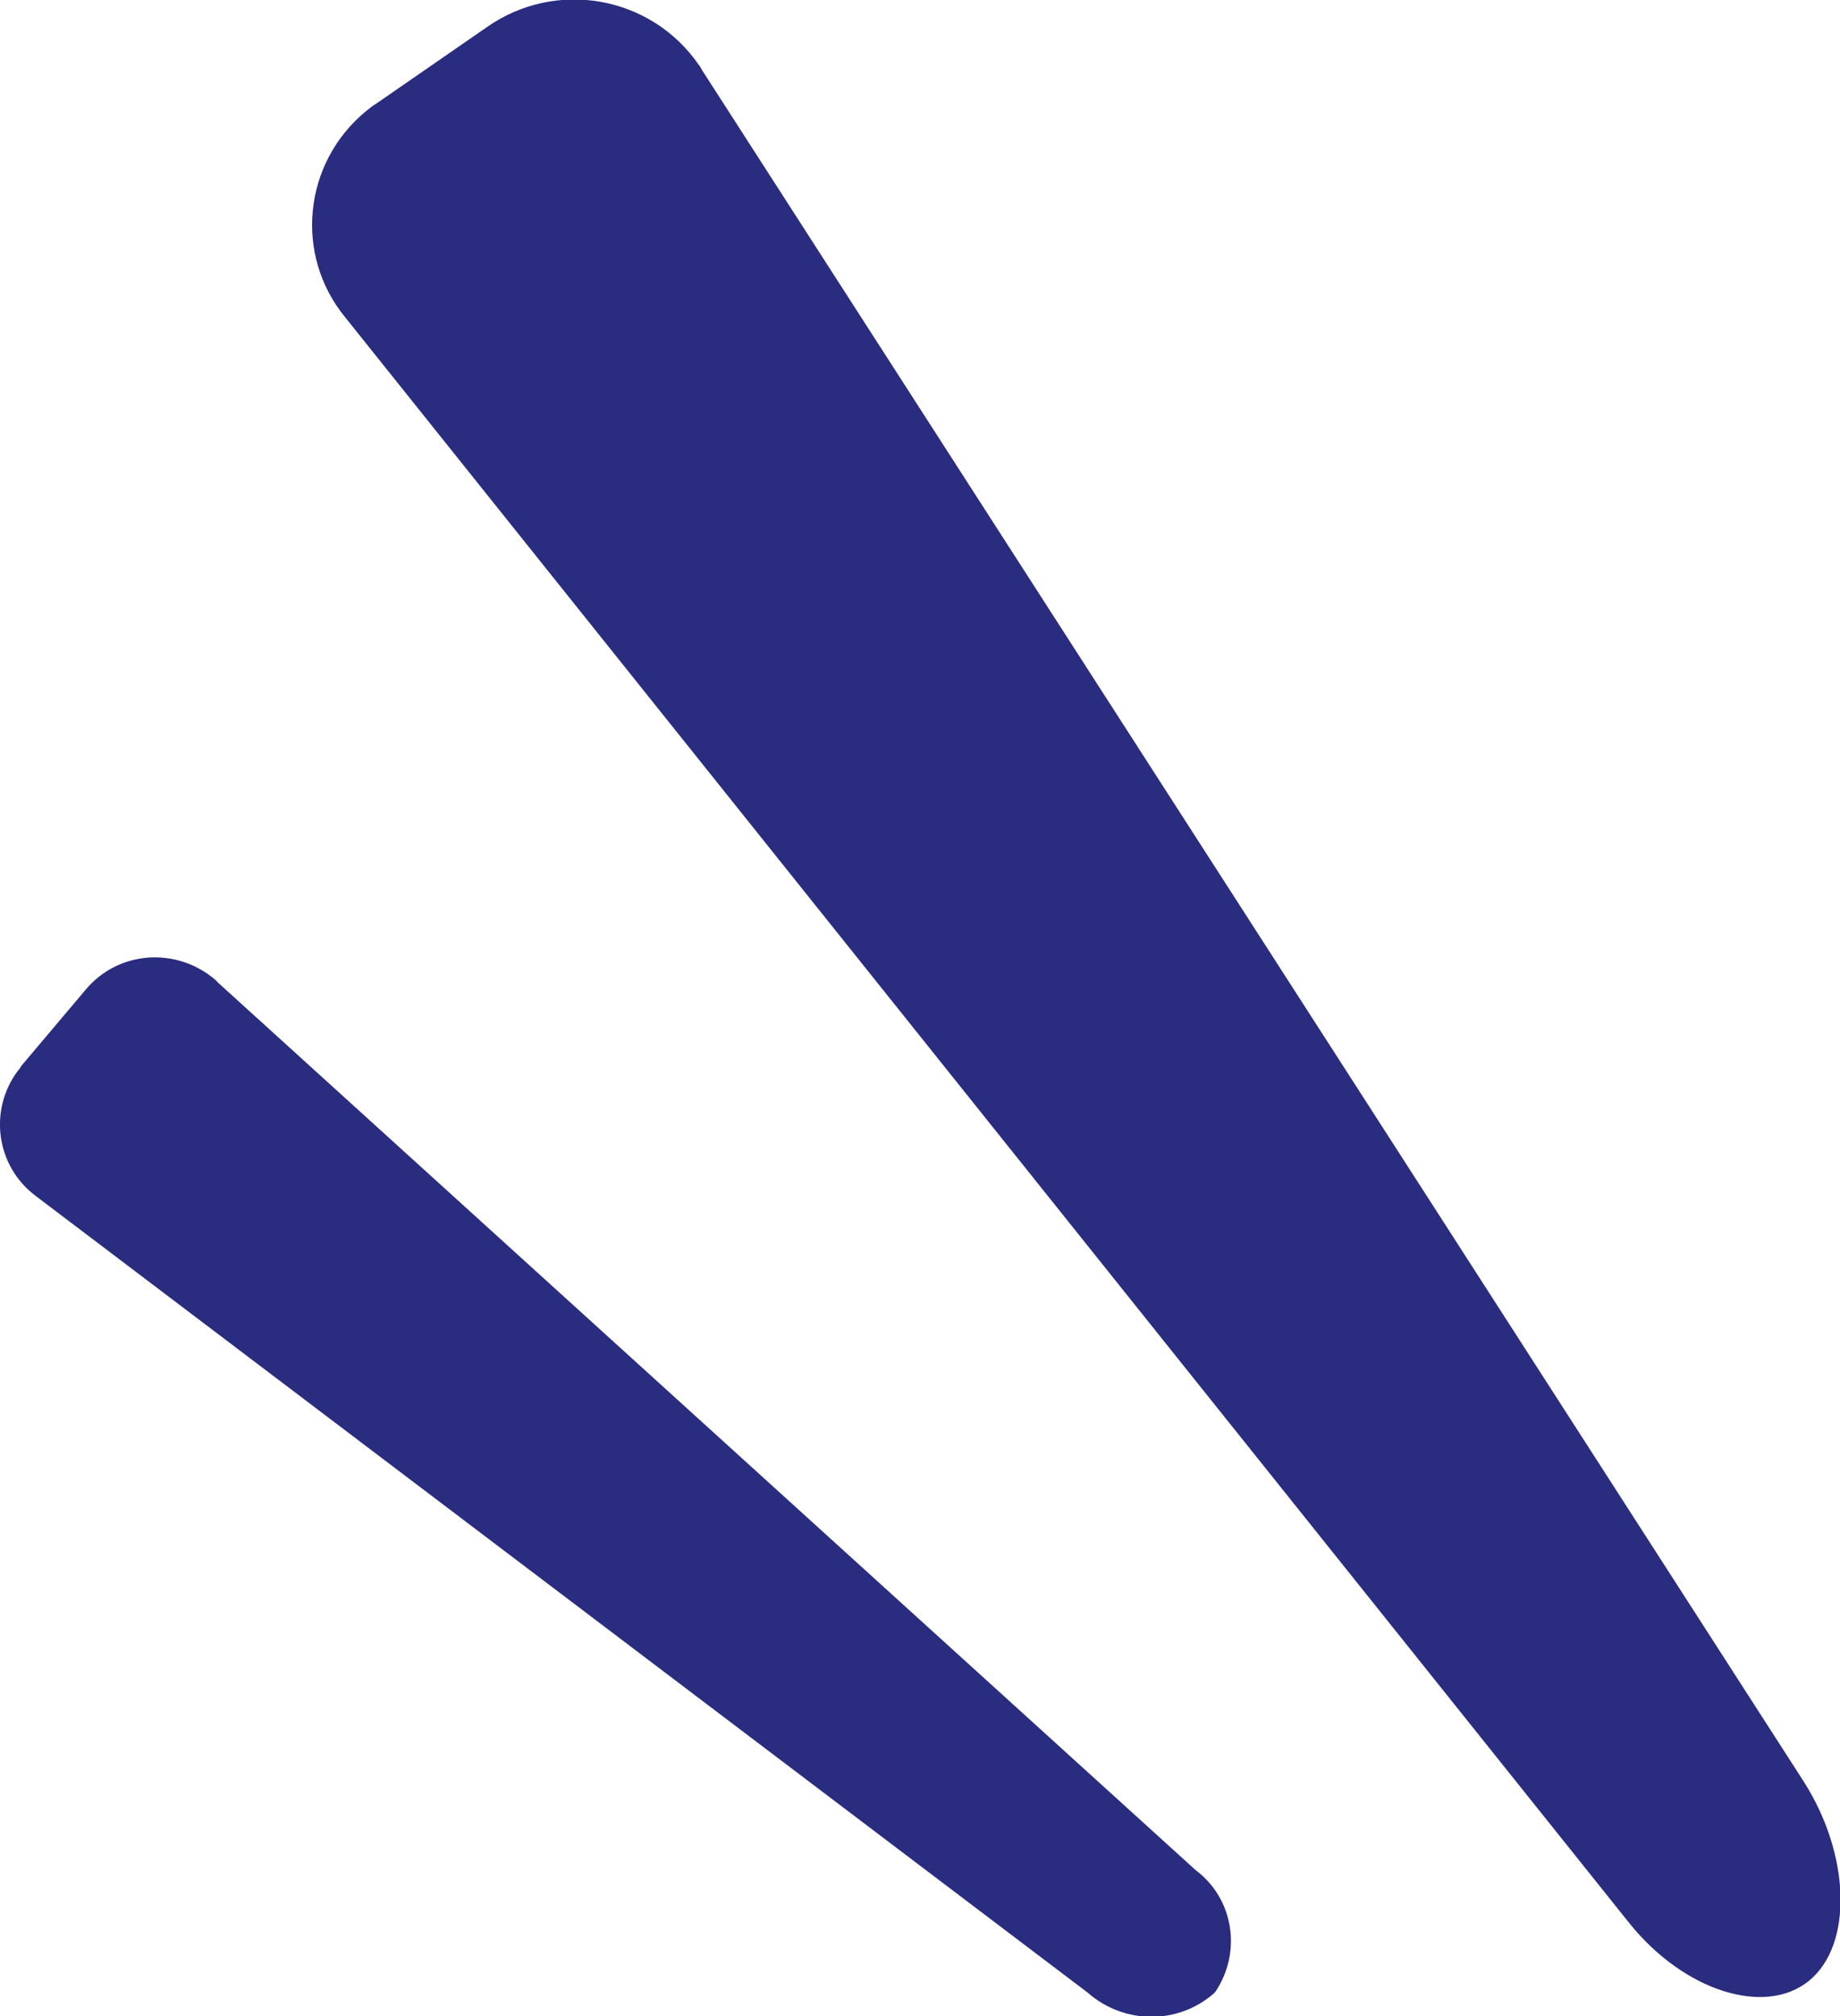 <?xml version="1.0" encoding="UTF-8"?>
<svg id="_レイヤー_2" data-name="レイヤー 2" xmlns="http://www.w3.org/2000/svg" width="24.99" height="27.37" viewBox="0 0 24.99 27.37">
  <g id="_レイヤー_1-2" data-name="レイヤー 1">
    <g id="_グループ_345" data-name="グループ 345">
      <path id="_パス_12547" data-name="パス 12547" d="M4.69,4.31c-.7-.85-.57-2.1.28-2.8.05-.04.1-.08.15-.11l1.49-1.03c.94-.66,2.23-.43,2.88.51.02.02.03.05.05.08l14.96,23.23c.63.99.67,2.21.07,2.7s-1.7.14-2.44-.78L4.69,4.31Z" style="fill: #292c7f;"/>
      <path id="_パス_12548" data-name="パス 12548" d="M.49,16.24c-.54-.4-.65-1.16-.25-1.7.02-.02.04-.05.05-.07l.87-1.03c.44-.53,1.22-.59,1.75-.15.01.01.03.02.04.04l13.29,12.06c.52.39.63,1.12.26,1.66-.49.44-1.23.44-1.73,0L.49,16.24Z" style="fill: #292c7f;"/>
    </g>
  </g>
</svg>